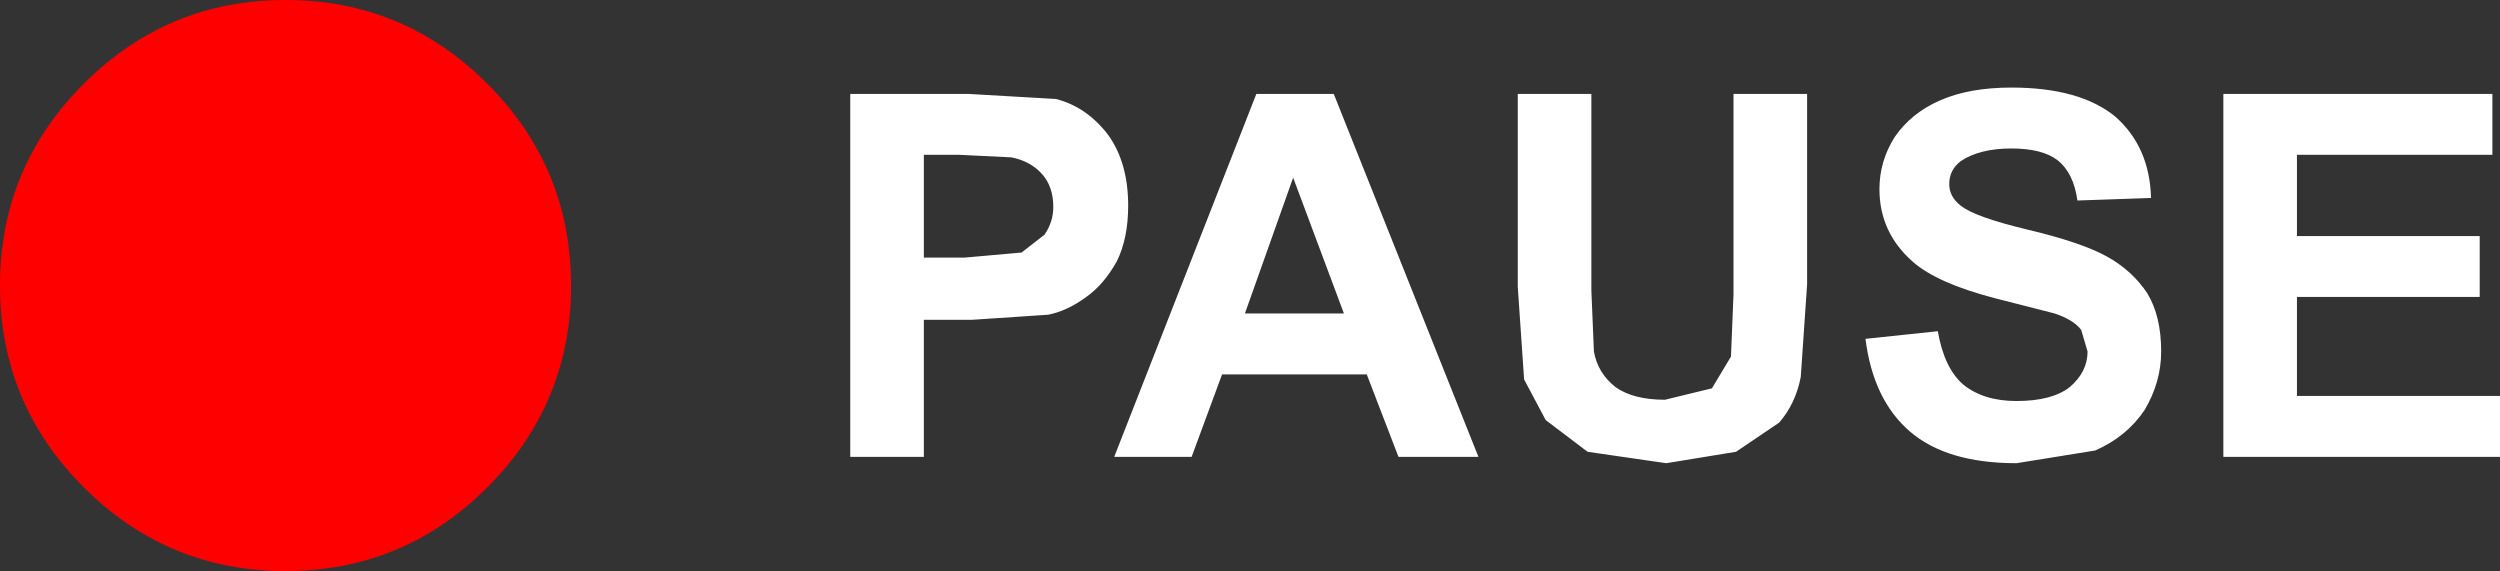 <?xml version="1.0" encoding="UTF-8" standalone="no"?>
<svg xmlns:xlink="http://www.w3.org/1999/xlink" height="22.5px" width="98.5px" xmlns="http://www.w3.org/2000/svg">
  <rect width="100%" height="100%" fill="#333333" stroke="none"/>
  <g transform="matrix(1.0, 0.0, 0.0, 1.0, 62.0, -28.0)">
    <path d="M-62.0 39.25 Q-62.0 34.6 -58.7 31.3 -55.4 28.0 -50.75 28.0 -46.1 28.0 -42.8 31.3 -39.5 34.6 -39.5 39.25 -39.5 43.9 -42.8 47.2 -46.1 50.5 -50.75 50.5 -55.4 50.5 -58.7 47.2 -62.0 43.9 -62.0 39.25" fill="#ff0000" fill-rule="evenodd" stroke="none"/>
    <path d="M12.65 33.4 Q13.3 32.45 14.45 31.95 15.6 31.45 17.25 31.45 19.95 31.45 21.35 32.6 22.7 33.8 22.75 35.8 L19.85 35.9 Q19.7 34.8 19.05 34.3 18.45 33.85 17.25 33.85 16.0 33.85 15.25 34.35 14.8 34.7 14.8 35.25 14.8 35.75 15.25 36.1 15.8 36.55 17.9 37.05 20.0 37.55 21.0 38.1 22.0 38.65 22.6 39.55 23.15 40.45 23.15 41.85 23.15 43.05 22.5 44.15 21.8 45.2 20.55 45.75 L17.45 46.25 Q14.7 46.25 13.25 45.0 11.8 43.75 11.5 41.35 L14.35 41.05 Q14.6 42.5 15.35 43.15 16.15 43.8 17.45 43.8 18.85 43.8 19.55 43.25 20.25 42.65 20.25 41.85 L20.0 41.0 Q19.7 40.6 18.95 40.35 L16.6 39.75 Q14.3 39.15 13.35 38.3 12.05 37.15 12.05 35.45 12.05 34.35 12.65 33.4 M9.2 31.7 L9.2 39.2 8.95 42.85 Q8.75 43.9 8.1 44.65 L6.4 45.8 3.65 46.25 0.55 45.8 -1.1 44.55 -1.95 42.95 -2.2 39.3 -2.2 31.7 0.7 31.7 0.7 39.45 0.8 41.85 Q0.95 42.7 1.65 43.25 2.35 43.75 3.6 43.75 L5.45 43.3 6.2 42.05 6.3 39.6 6.3 31.7 9.2 31.7 M36.2 34.1 L28.5 34.1 28.5 37.3 35.7 37.3 35.7 39.7 28.5 39.7 28.5 43.6 36.5 43.6 36.5 46.0 25.6 46.0 25.6 31.7 36.2 31.7 36.2 34.1 M-25.6 34.1 L-25.6 38.15 -24.0 38.15 -21.75 37.95 -20.85 37.25 Q-20.5 36.75 -20.5 36.15 -20.5 35.35 -20.95 34.85 -21.4 34.35 -22.15 34.2 L-24.2 34.1 -25.6 34.1 M-20.4 31.9 Q-19.2 32.2 -18.35 33.3 -17.55 34.4 -17.55 36.1 -17.55 37.4 -18.0 38.3 -18.5 39.2 -19.2 39.7 -19.95 40.25 -20.7 40.4 L-23.7 40.6 -25.6 40.6 -25.6 46.0 -28.5 46.0 -28.5 31.7 -23.85 31.7 -20.4 31.9 M-15.05 46.0 L-18.1 46.0 -12.5 31.7 -9.45 31.7 -3.75 46.0 -6.9 46.0 -8.15 42.75 -13.85 42.75 -15.05 46.0 M-12.95 40.35 L-9.05 40.35 -11.05 35.0 -12.95 40.35" fill="#ffffff" fill-rule="evenodd" stroke="none"/>
  </g>
</svg>
